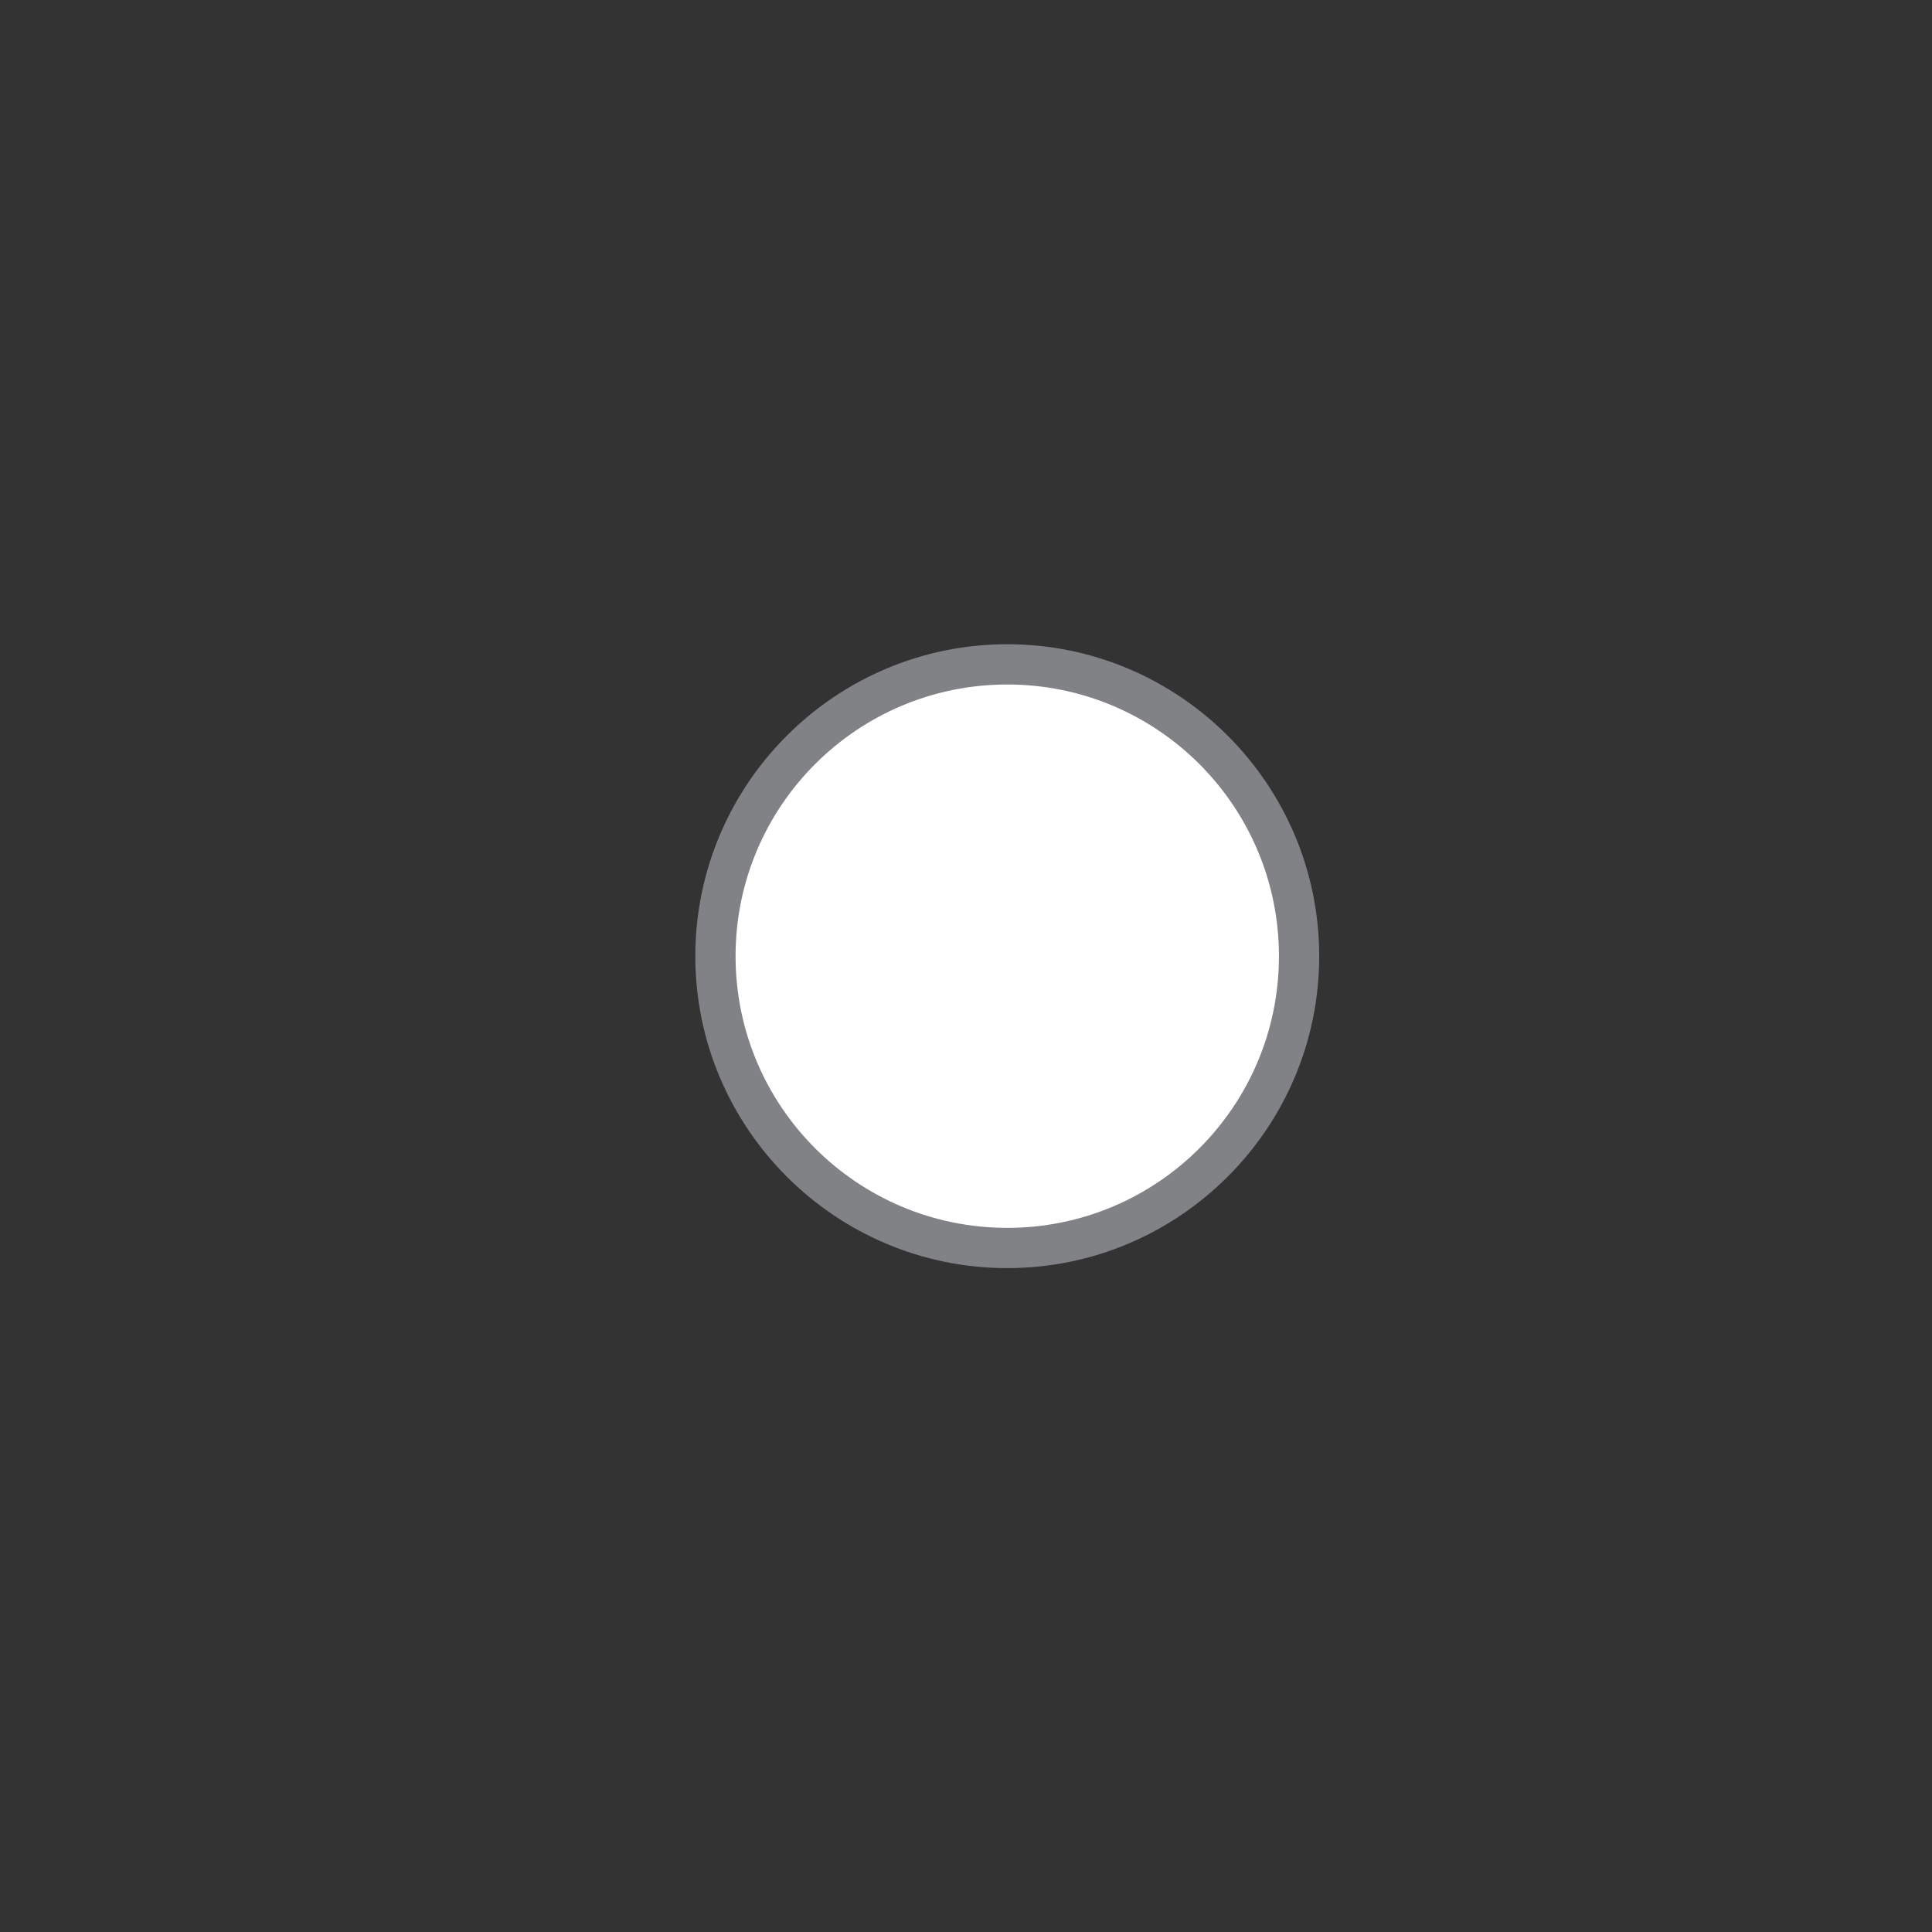 <?xml version="1.0" encoding="utf-8"?>
<!-- Generator: Adobe Illustrator 16.0.0, SVG Export Plug-In . SVG Version: 6.00 Build 0)  -->
<!DOCTYPE svg PUBLIC "-//W3C//DTD SVG 1.1//EN" "http://www.w3.org/Graphics/SVG/1.1/DTD/svg11.dtd">
<svg version="1.1" id="Layer_1" xmlns="http://www.w3.org/2000/svg" xmlns:xlink="http://www.w3.org/1999/xlink" x="0px" y="0px"
	 width="48px" height="48px" viewBox="0 0 48 48" enable-background="new 0 0 48 48" xml:space="preserve">
<rect x="0" y="0" width="48" height="48" fill="#333333" stroke="none"/>
<g>
	<path fill="#FFFFFF" d="M25.025,31.006c-3.998,0-7.25-3.252-7.25-7.25c0-3.998,3.252-7.25,7.25-7.25c3.998,0,7.25,3.252,7.25,7.25
		C32.275,27.754,29.023,31.006,25.025,31.006z"/>
	<path fill="#808285" d="M25.025,17.006c3.729,0,6.75,3.022,6.75,6.75s-3.021,6.75-6.75,6.75c-3.728,0-6.75-3.021-6.75-6.75
		S21.297,17.006,25.025,17.006 M25.025,16.006c-4.273,0-7.75,3.477-7.75,7.75c0,4.273,3.477,7.75,7.75,7.75s7.75-3.477,7.75-7.75
		C32.775,19.483,29.299,16.006,25.025,16.006L25.025,16.006z"/>
</g>
</svg>
